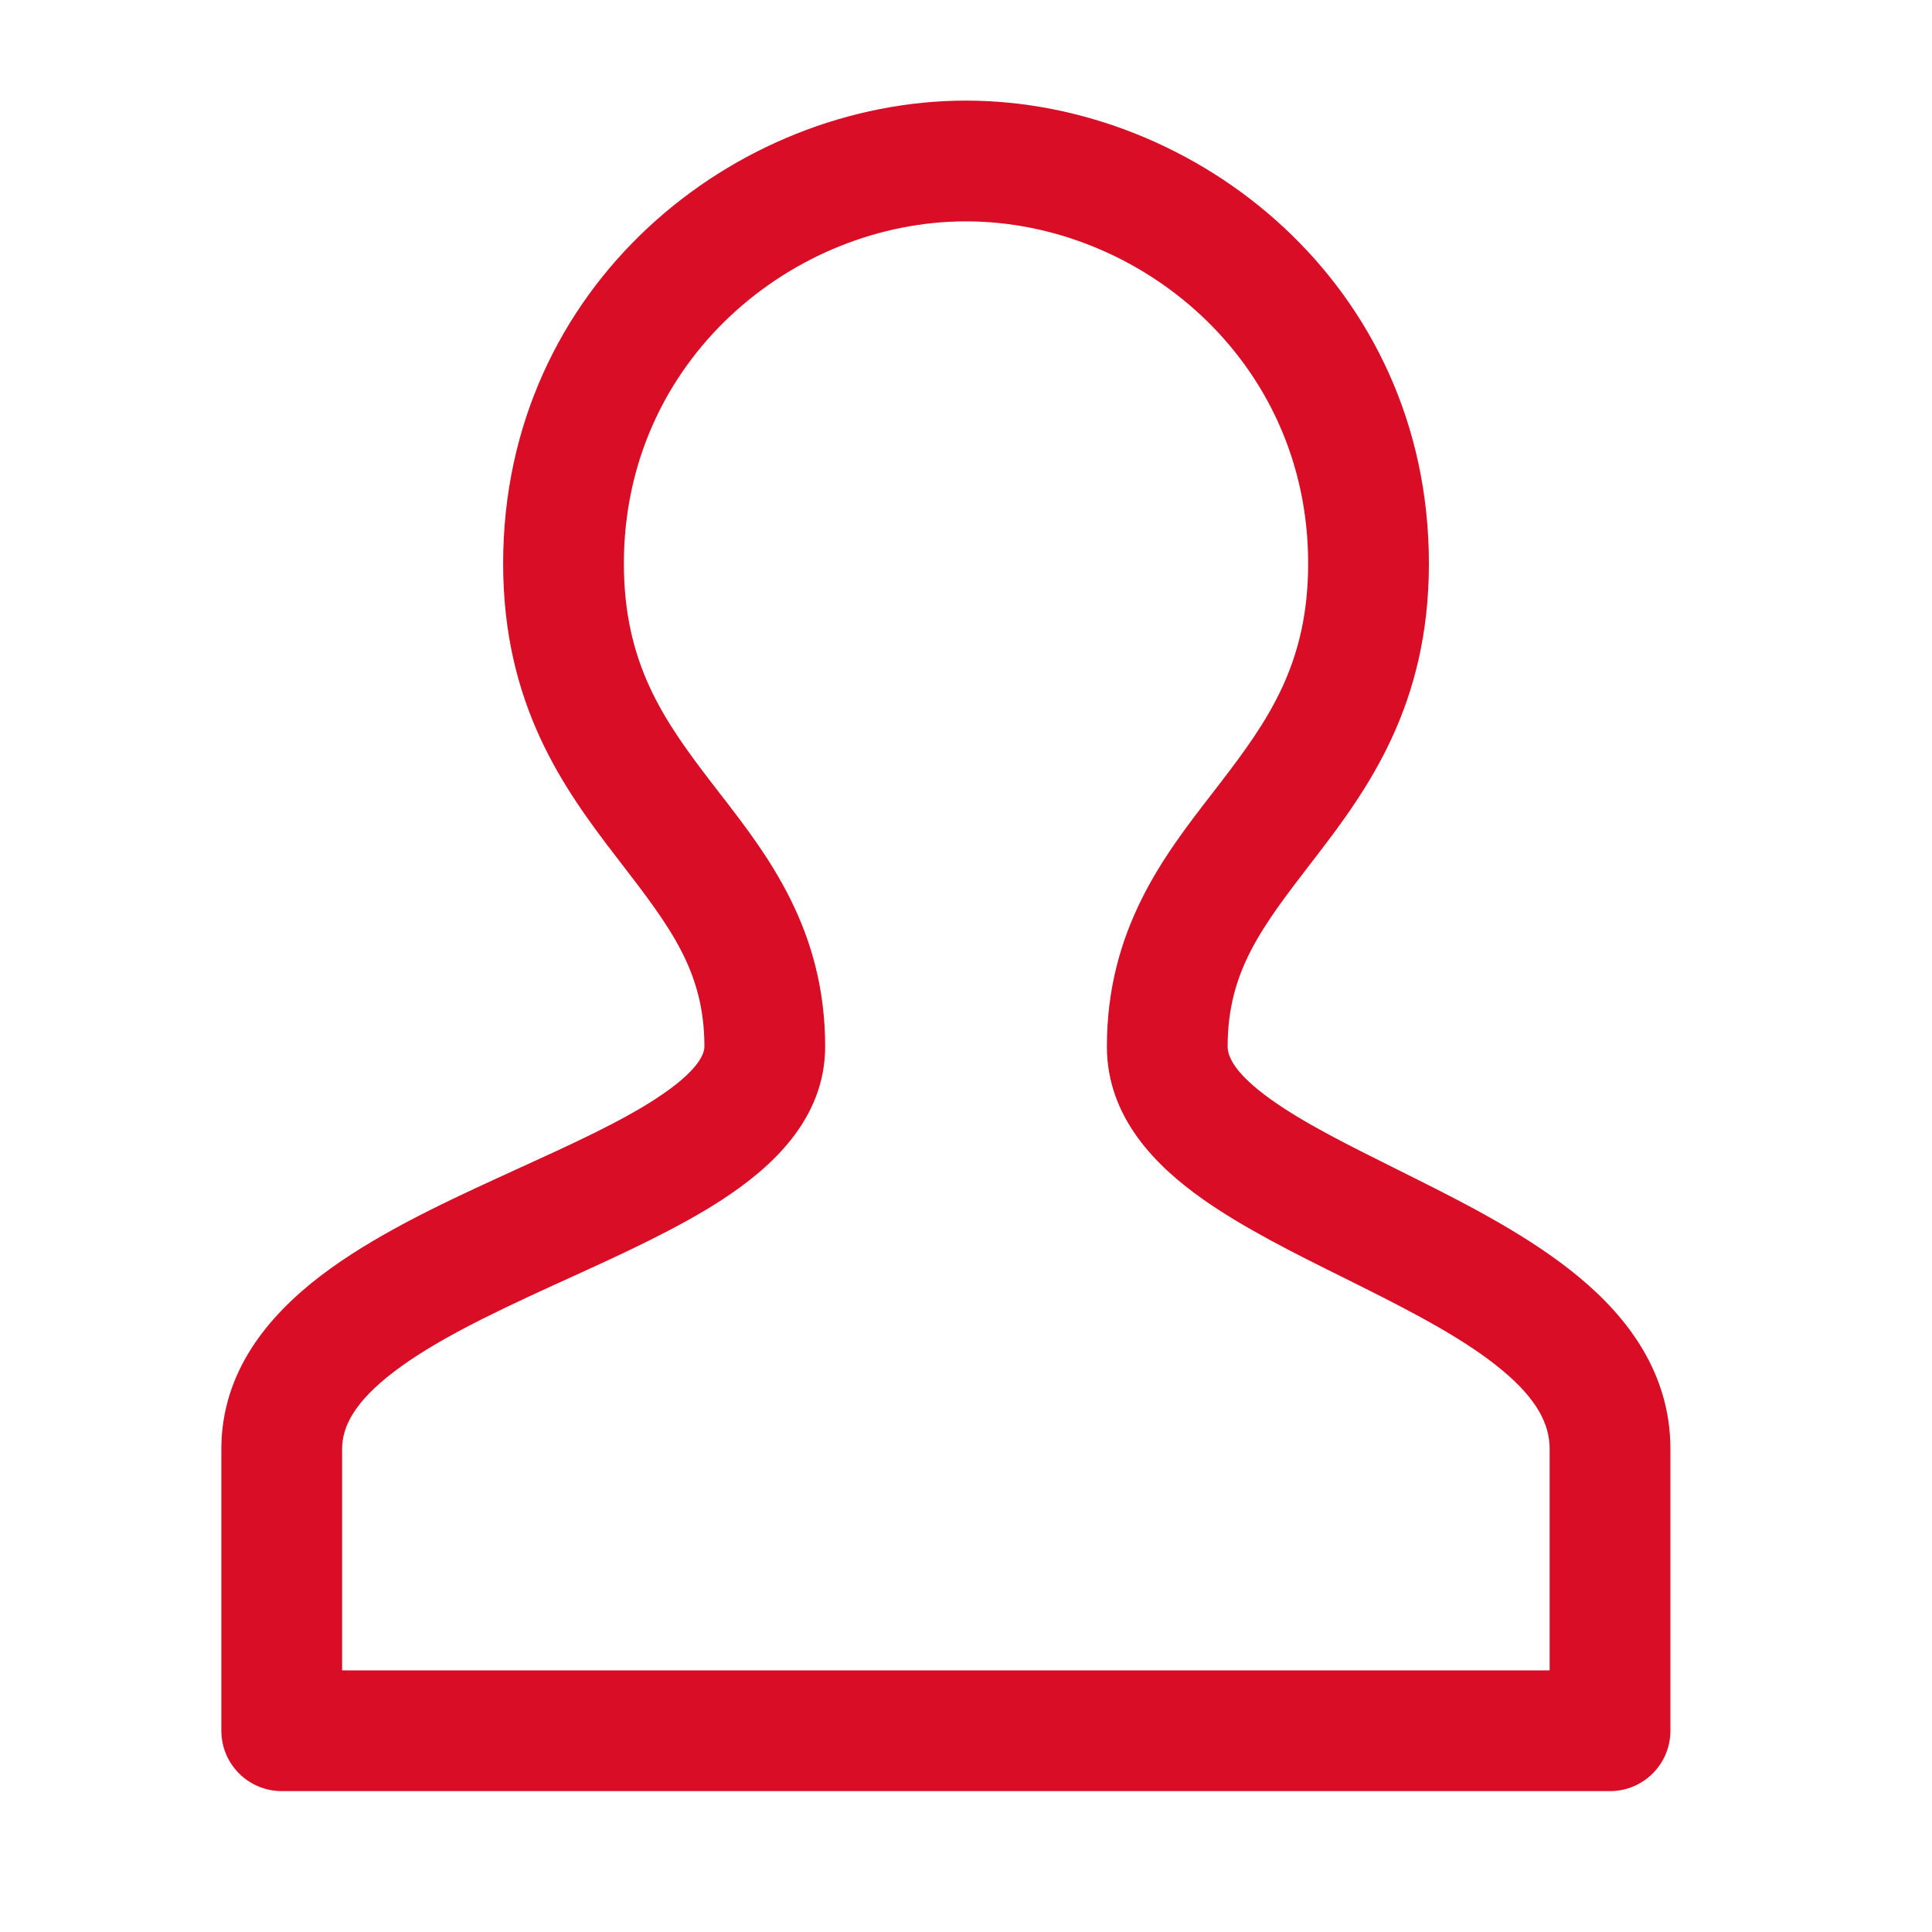 <svg width="40" height="40" viewBox="0 0 40 40" fill="none" xmlns="http://www.w3.org/2000/svg">
<path fill-rule="evenodd" clip-rule="evenodd" d="M20 4.583C16.441 4.583 12.917 7.437 12.917 11.667C12.917 13.736 13.738 14.913 14.741 16.217C14.798 16.291 14.855 16.365 14.914 16.441C15.891 17.703 17.084 19.241 17.084 21.667C17.084 23.189 15.941 24.192 14.954 24.836C14.036 25.435 12.862 25.97 11.771 26.467C11.63 26.531 11.491 26.595 11.354 26.657C10.088 27.238 8.964 27.784 8.155 28.402C7.348 29.018 7.083 29.528 7.083 30V34.583H32.084V30C32.084 29.481 31.817 28.966 31.101 28.369C30.369 27.759 29.352 27.219 28.191 26.639C28.066 26.576 27.939 26.513 27.81 26.449C26.811 25.953 25.724 25.413 24.874 24.807C23.938 24.141 22.917 23.138 22.917 21.667C22.917 19.241 24.109 17.703 25.087 16.441C25.145 16.365 25.203 16.291 25.259 16.217C26.262 14.913 27.084 13.736 27.084 11.667C27.084 7.437 23.559 4.583 20 4.583ZM10.417 11.667C10.417 5.897 15.226 2.083 20 2.083C24.775 2.083 29.584 5.897 29.584 11.667C29.584 14.598 28.321 16.337 27.241 17.741C27.213 17.777 27.186 17.812 27.159 17.848C26.124 19.192 25.417 20.111 25.417 21.667C25.417 21.862 25.541 22.213 26.324 22.771C27.002 23.253 27.896 23.699 28.931 24.214C29.055 24.276 29.181 24.339 29.309 24.403C30.44 24.968 31.714 25.626 32.701 26.449C33.704 27.284 34.584 28.435 34.584 30V35.833C34.584 36.524 34.024 37.083 33.334 37.083H5.833C5.143 37.083 4.583 36.524 4.583 35.833V30C4.583 28.389 5.569 27.232 6.637 26.416C7.702 25.602 9.079 24.95 10.313 24.384C10.453 24.32 10.59 24.258 10.726 24.195C11.853 23.681 12.839 23.231 13.588 22.742C14.476 22.162 14.584 21.811 14.584 21.667C14.584 20.111 13.876 19.192 12.841 17.848C12.814 17.812 12.787 17.777 12.759 17.741C11.679 16.337 10.417 14.598 10.417 11.667Z" fill="#D90D25"/>
</svg>